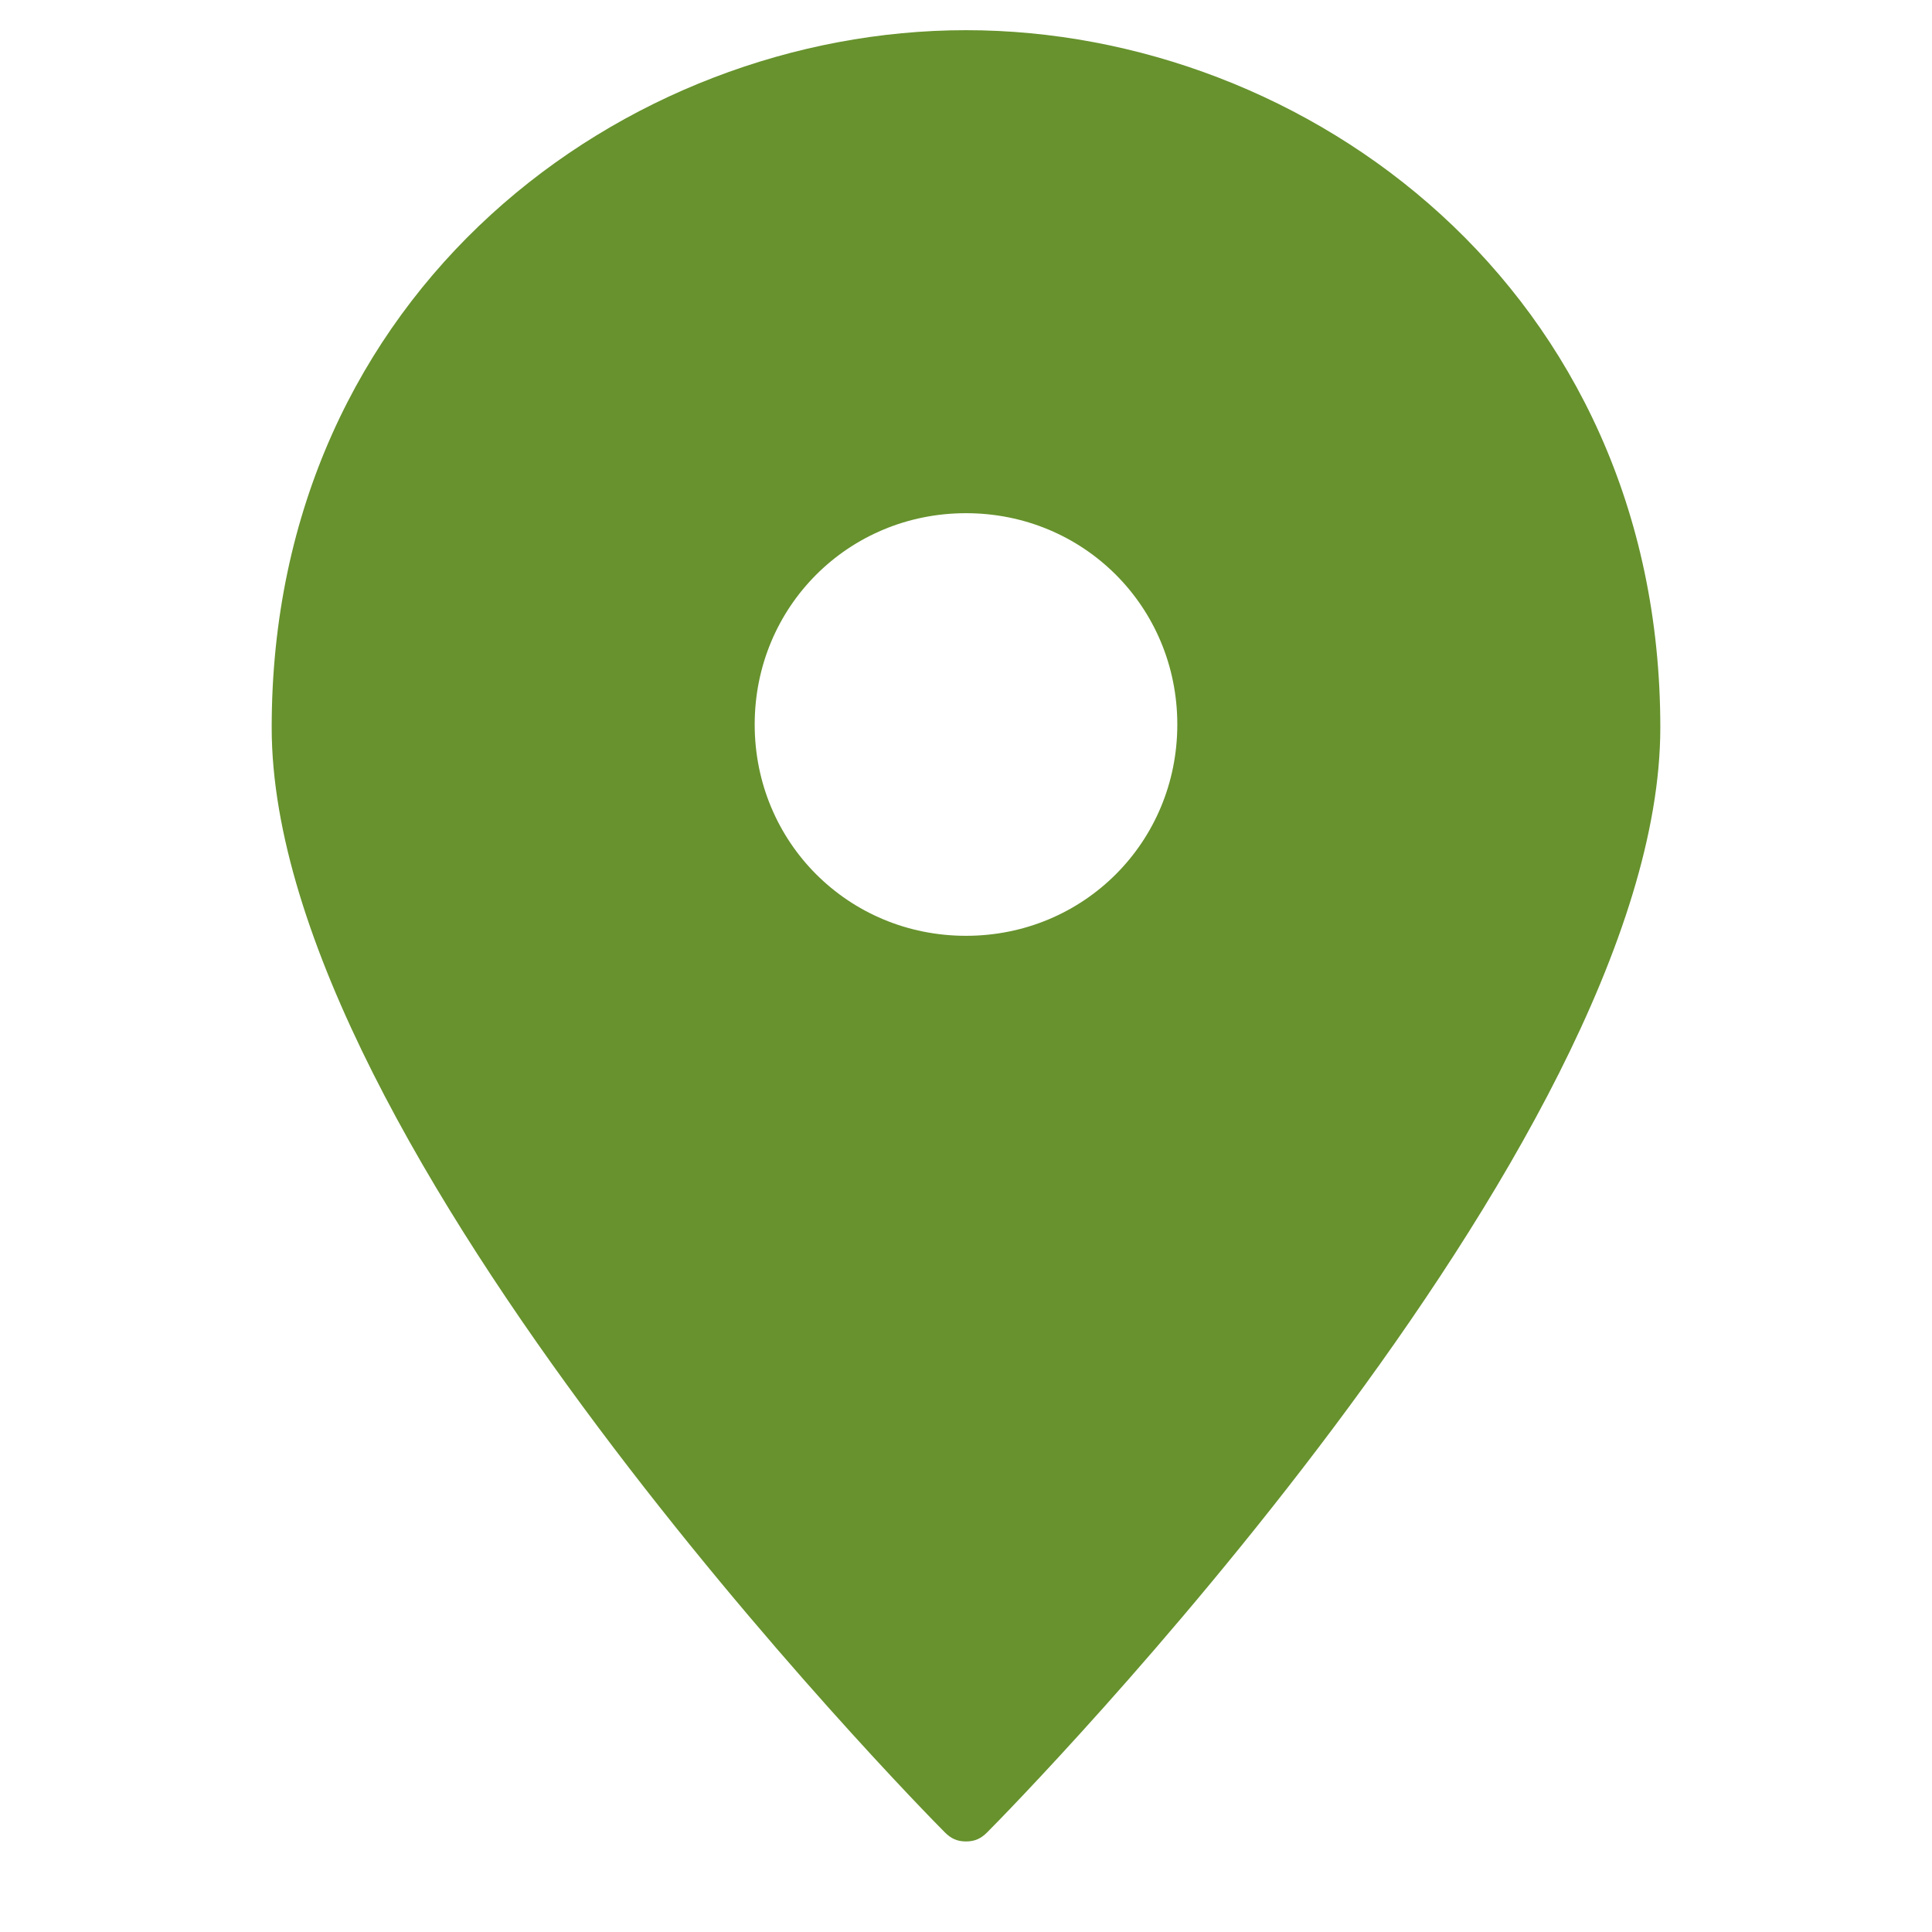 <svg class="nc-icon glyph" xmlns="http://www.w3.org/2000/svg" xmlns:xlink="http://www.w3.org/1999/xlink" x="0px" y="0px" width="64px" height="64px" viewBox="0 0 64 64">
<path fill="#67922d" d="M32,1C20.7,1,9,9.6,9,24.1C9,38,30.4,59.8,31.3,60.7c0.2,0.2,0.4,0.3,0.7,0.3s0.5-0.1,0.7-0.3 C33.6,59.8,55,38,55,24.1C55,9.6,43.3,1,32,1z M32,31c-3.9,0-7-3.1-7-7s3.1-7,7-7s7,3.1,7,7S35.9,31,32,31z"></path>
</svg>